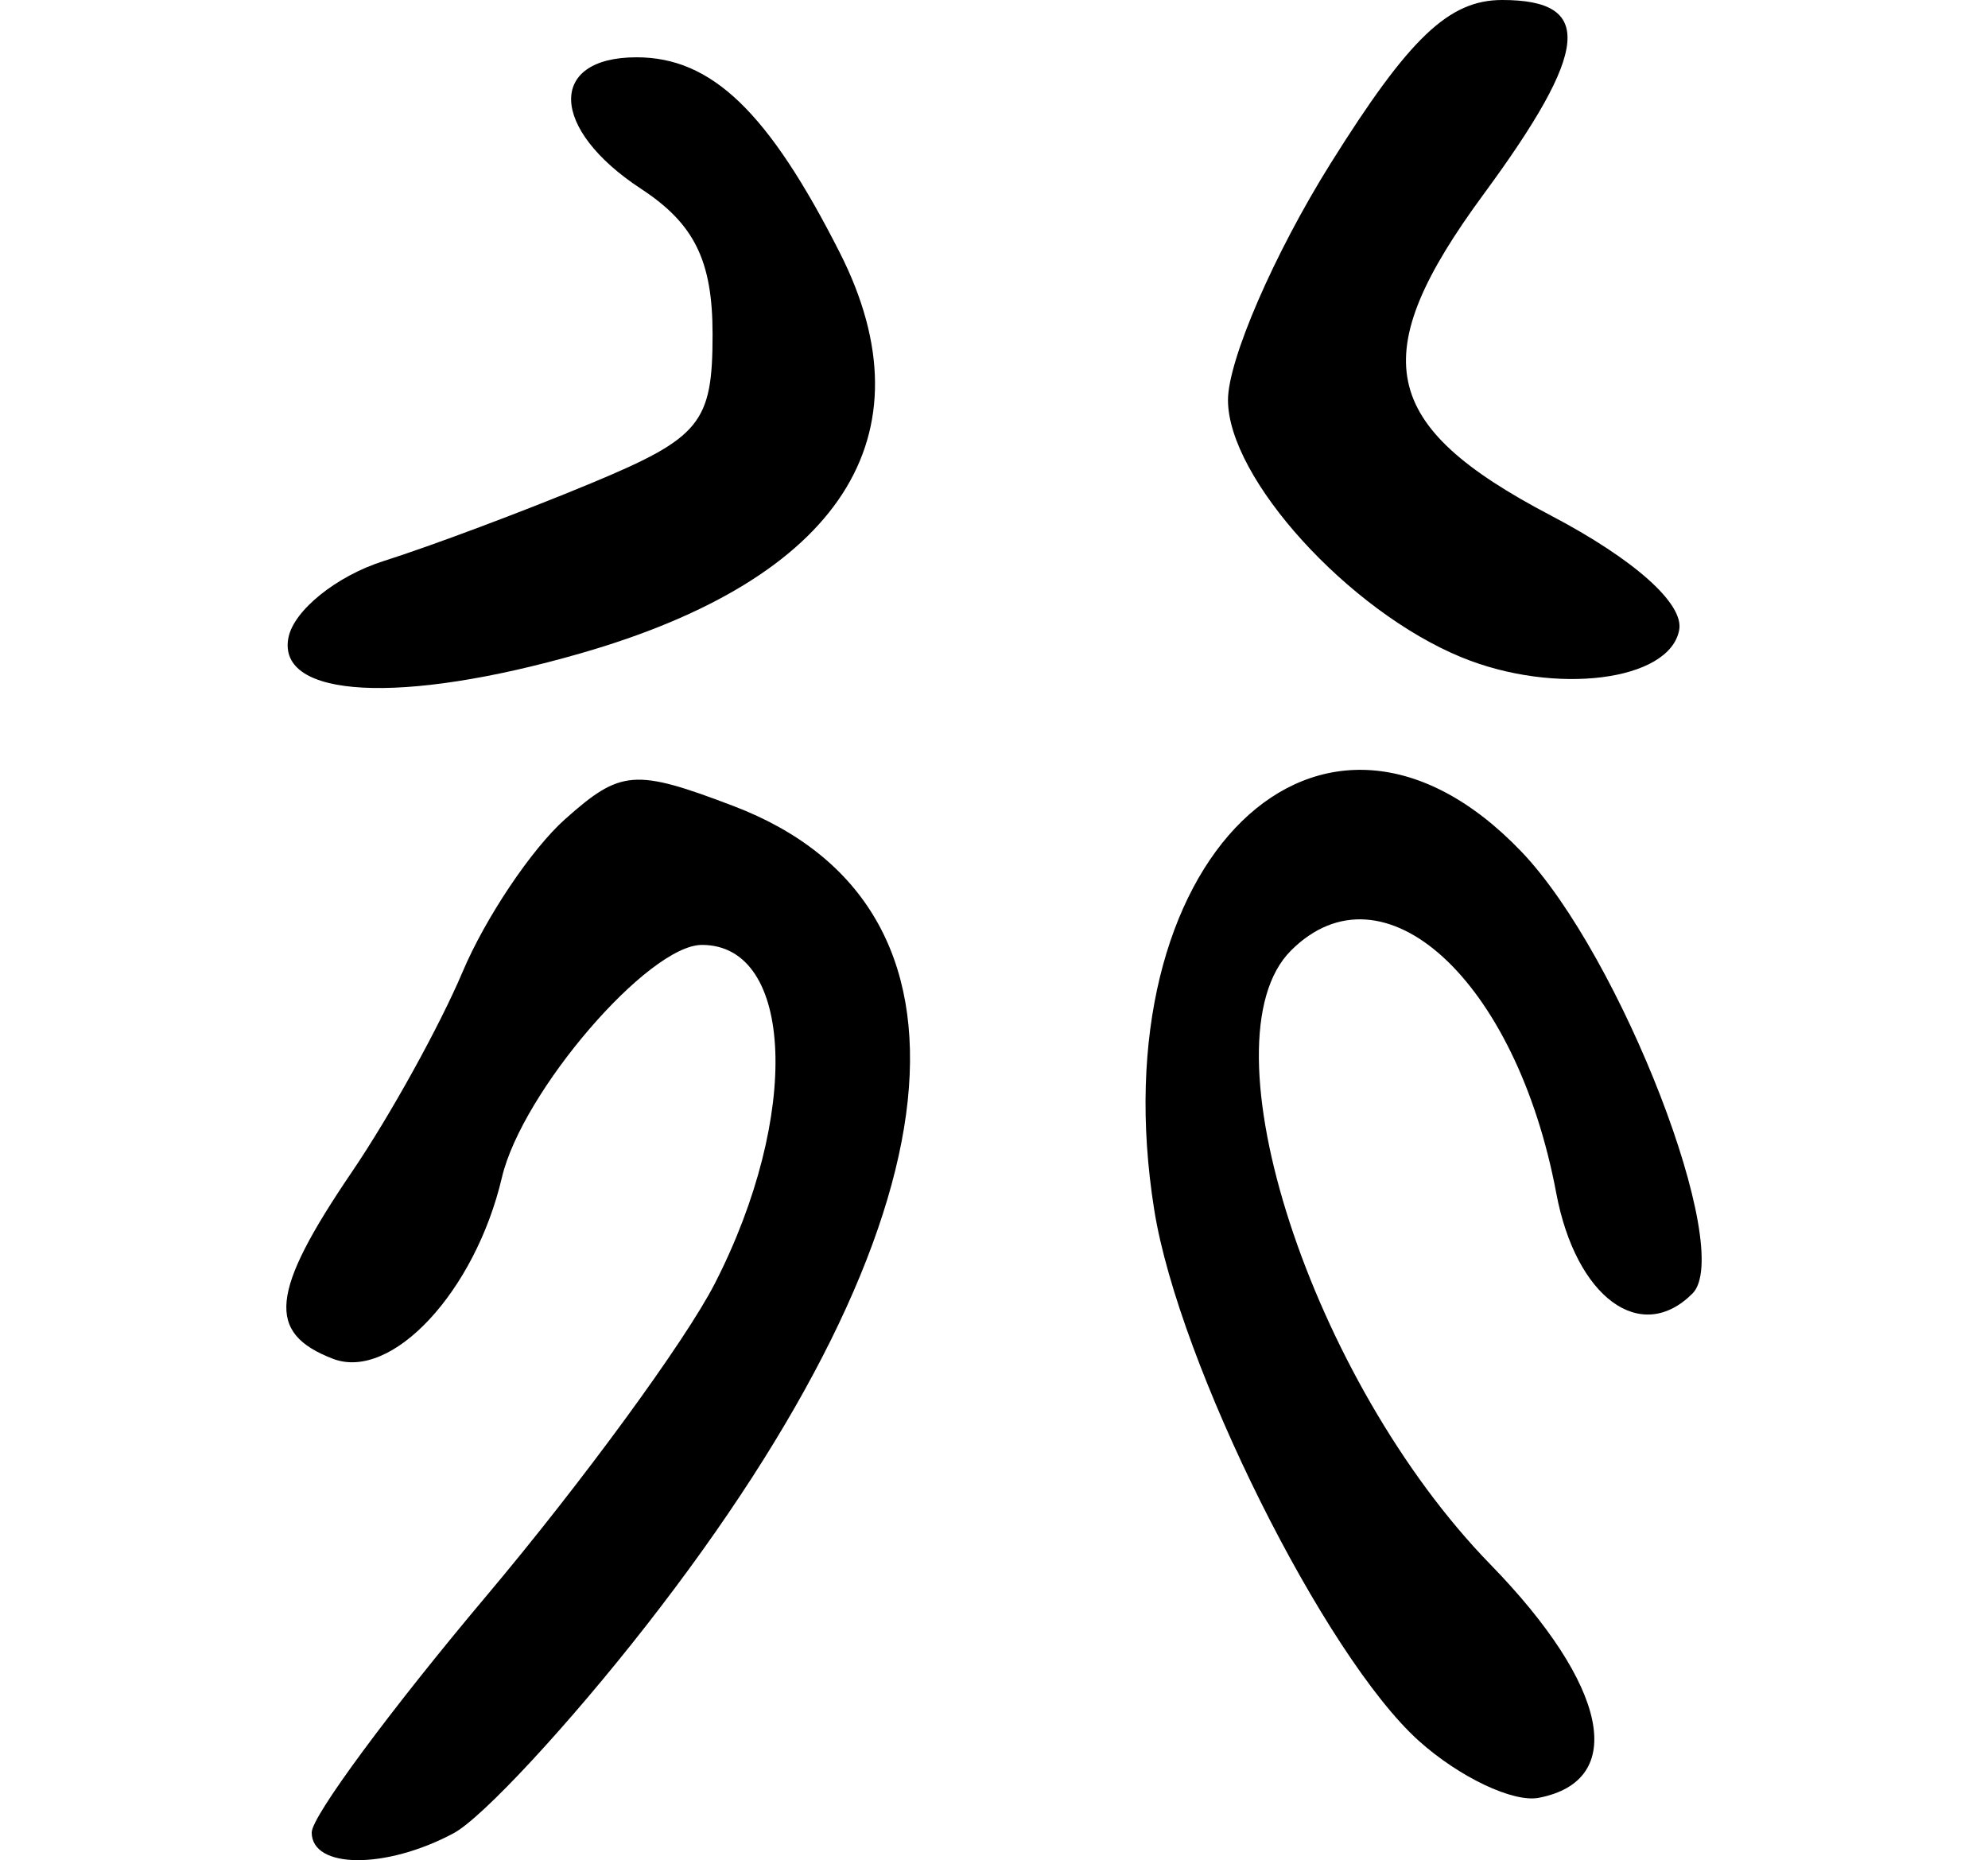 <?xml version="1.0" encoding="UTF-8" standalone="no"?>
<!-- Created with Inkscape (http://www.inkscape.org/) -->

<svg
   xmlns:dc="http://purl.org/dc/elements/1.1/"
   xmlns:cc="http://creativecommons.org/ns#"
   xmlns:rdf="http://www.w3.org/1999/02/22-rdf-syntax-ns#"
   xmlns:svg="http://www.w3.org/2000/svg"
   xmlns="http://www.w3.org/2000/svg"
   xmlns:sodipodi="http://sodipodi.sourceforge.net/DTD/sodipodi-0.dtd"
   xmlns:inkscape="http://www.inkscape.org/namespaces/inkscape"
   width="69.432"
   height="64.964"
   id="svg2"
   version="1.1"
   inkscape:version="0.48.2 r9819"
   sodipodi:docname="no2.svg">
  <defs
     id="defs4" />
  <sodipodi:namedview
     id="base"
     pagecolor="#ffffff"
     bordercolor="#666666"
     borderopacity="1.0"
     inkscape:pageopacity="0.0"
     inkscape:pageshadow="2"
     inkscape:zoom="1.4"
     inkscape:cx="-24.719101"
     inkscape:cy="43.74023"
     inkscape:document-units="px"
     inkscape:current-layer="layer1"
     showgrid="false"
     fit-margin-top="0"
     fit-margin-left="10"
     fit-margin-right="10"
     fit-margin-bottom="0"
     inkscape:window-width="665"
     inkscape:window-height="413"
     inkscape:window-x="80"
     inkscape:window-y="171"
     inkscape:window-maximized="0" />
  <g
     inkscape:label="Layer 1"
     inkscape:groupmode="layer"
     id="layer1"
     transform="translate(-208.008,-258.908)">
    <path
       style="fill:#000000"
       d="m 218.896,322.9 c 0,-0.554 2.743,-4.267 6.096,-8.25 3.353,-3.983 6.943,-8.892 7.978,-10.908 3.008,-5.86 2.783,-11.833 -0.446,-11.833 -1.873,0 -6.283,5.128 -6.987,8.124 -0.937,3.99 -3.851,7.117 -5.9,6.331 -2.34,-0.898 -2.195,-2.323 0.666,-6.533 1.324,-1.949 3.062,-5.091 3.862,-6.982 0.8,-1.891 2.41,-4.29 3.577,-5.33 1.945,-1.733 2.437,-1.772 5.877,-0.463 9.209,3.505 8.048,14.427 -3.044,28.628 -2.695,3.45 -5.721,6.713 -6.725,7.25 -2.368,1.267 -4.956,1.251 -4.956,-0.032 z m 38.667,-3.191 c -3.293,-2.957 -8.381,-13.163 -9.241,-18.535 -1.955,-12.225 5.838,-19.828 12.828,-12.516 3.474,3.634 7.459,13.936 5.968,15.427 -1.807,1.807 -4.073,0.137 -4.757,-3.507 -1.398,-7.45 -6.041,-11.695 -9.266,-8.471 -3.148,3.148 0.706,15.014 6.962,21.435 4.12,4.229 4.81,7.554 1.692,8.155 -0.893,0.172 -2.777,-0.723 -4.187,-1.989 z m -39.481,-38.53 c 0.183,-0.951 1.679,-2.155 3.323,-2.676 1.645,-0.521 4.903,-1.742 7.24,-2.714 3.834,-1.595 4.25,-2.105 4.25,-5.209 0,-2.567 -0.635,-3.857 -2.5,-5.079 -3.185,-2.087 -3.269,-4.592 -0.155,-4.592 2.623,0 4.606,1.906 7.098,6.823 3.246,6.405 0.019,11.39 -9.059,13.996 -6.273,1.801 -10.605,1.568 -10.198,-0.548 z m 40.972,0.686 c -3.947,-1.619 -8.158,-6.257 -8.158,-8.985 0,-1.394 1.61,-5.108 3.577,-8.253 2.753,-4.401 4.136,-5.719 6,-5.719 3.222,0 3.054,1.747 -0.649,6.783 -4.158,5.654 -3.653,8.074 2.34,11.217 2.915,1.529 4.66,3.083 4.491,4 -0.33,1.791 -4.336,2.296 -7.601,0.957 z"
       id="path4320"
       inkscape:connector-curvature="0" />
  </g>
</svg>
